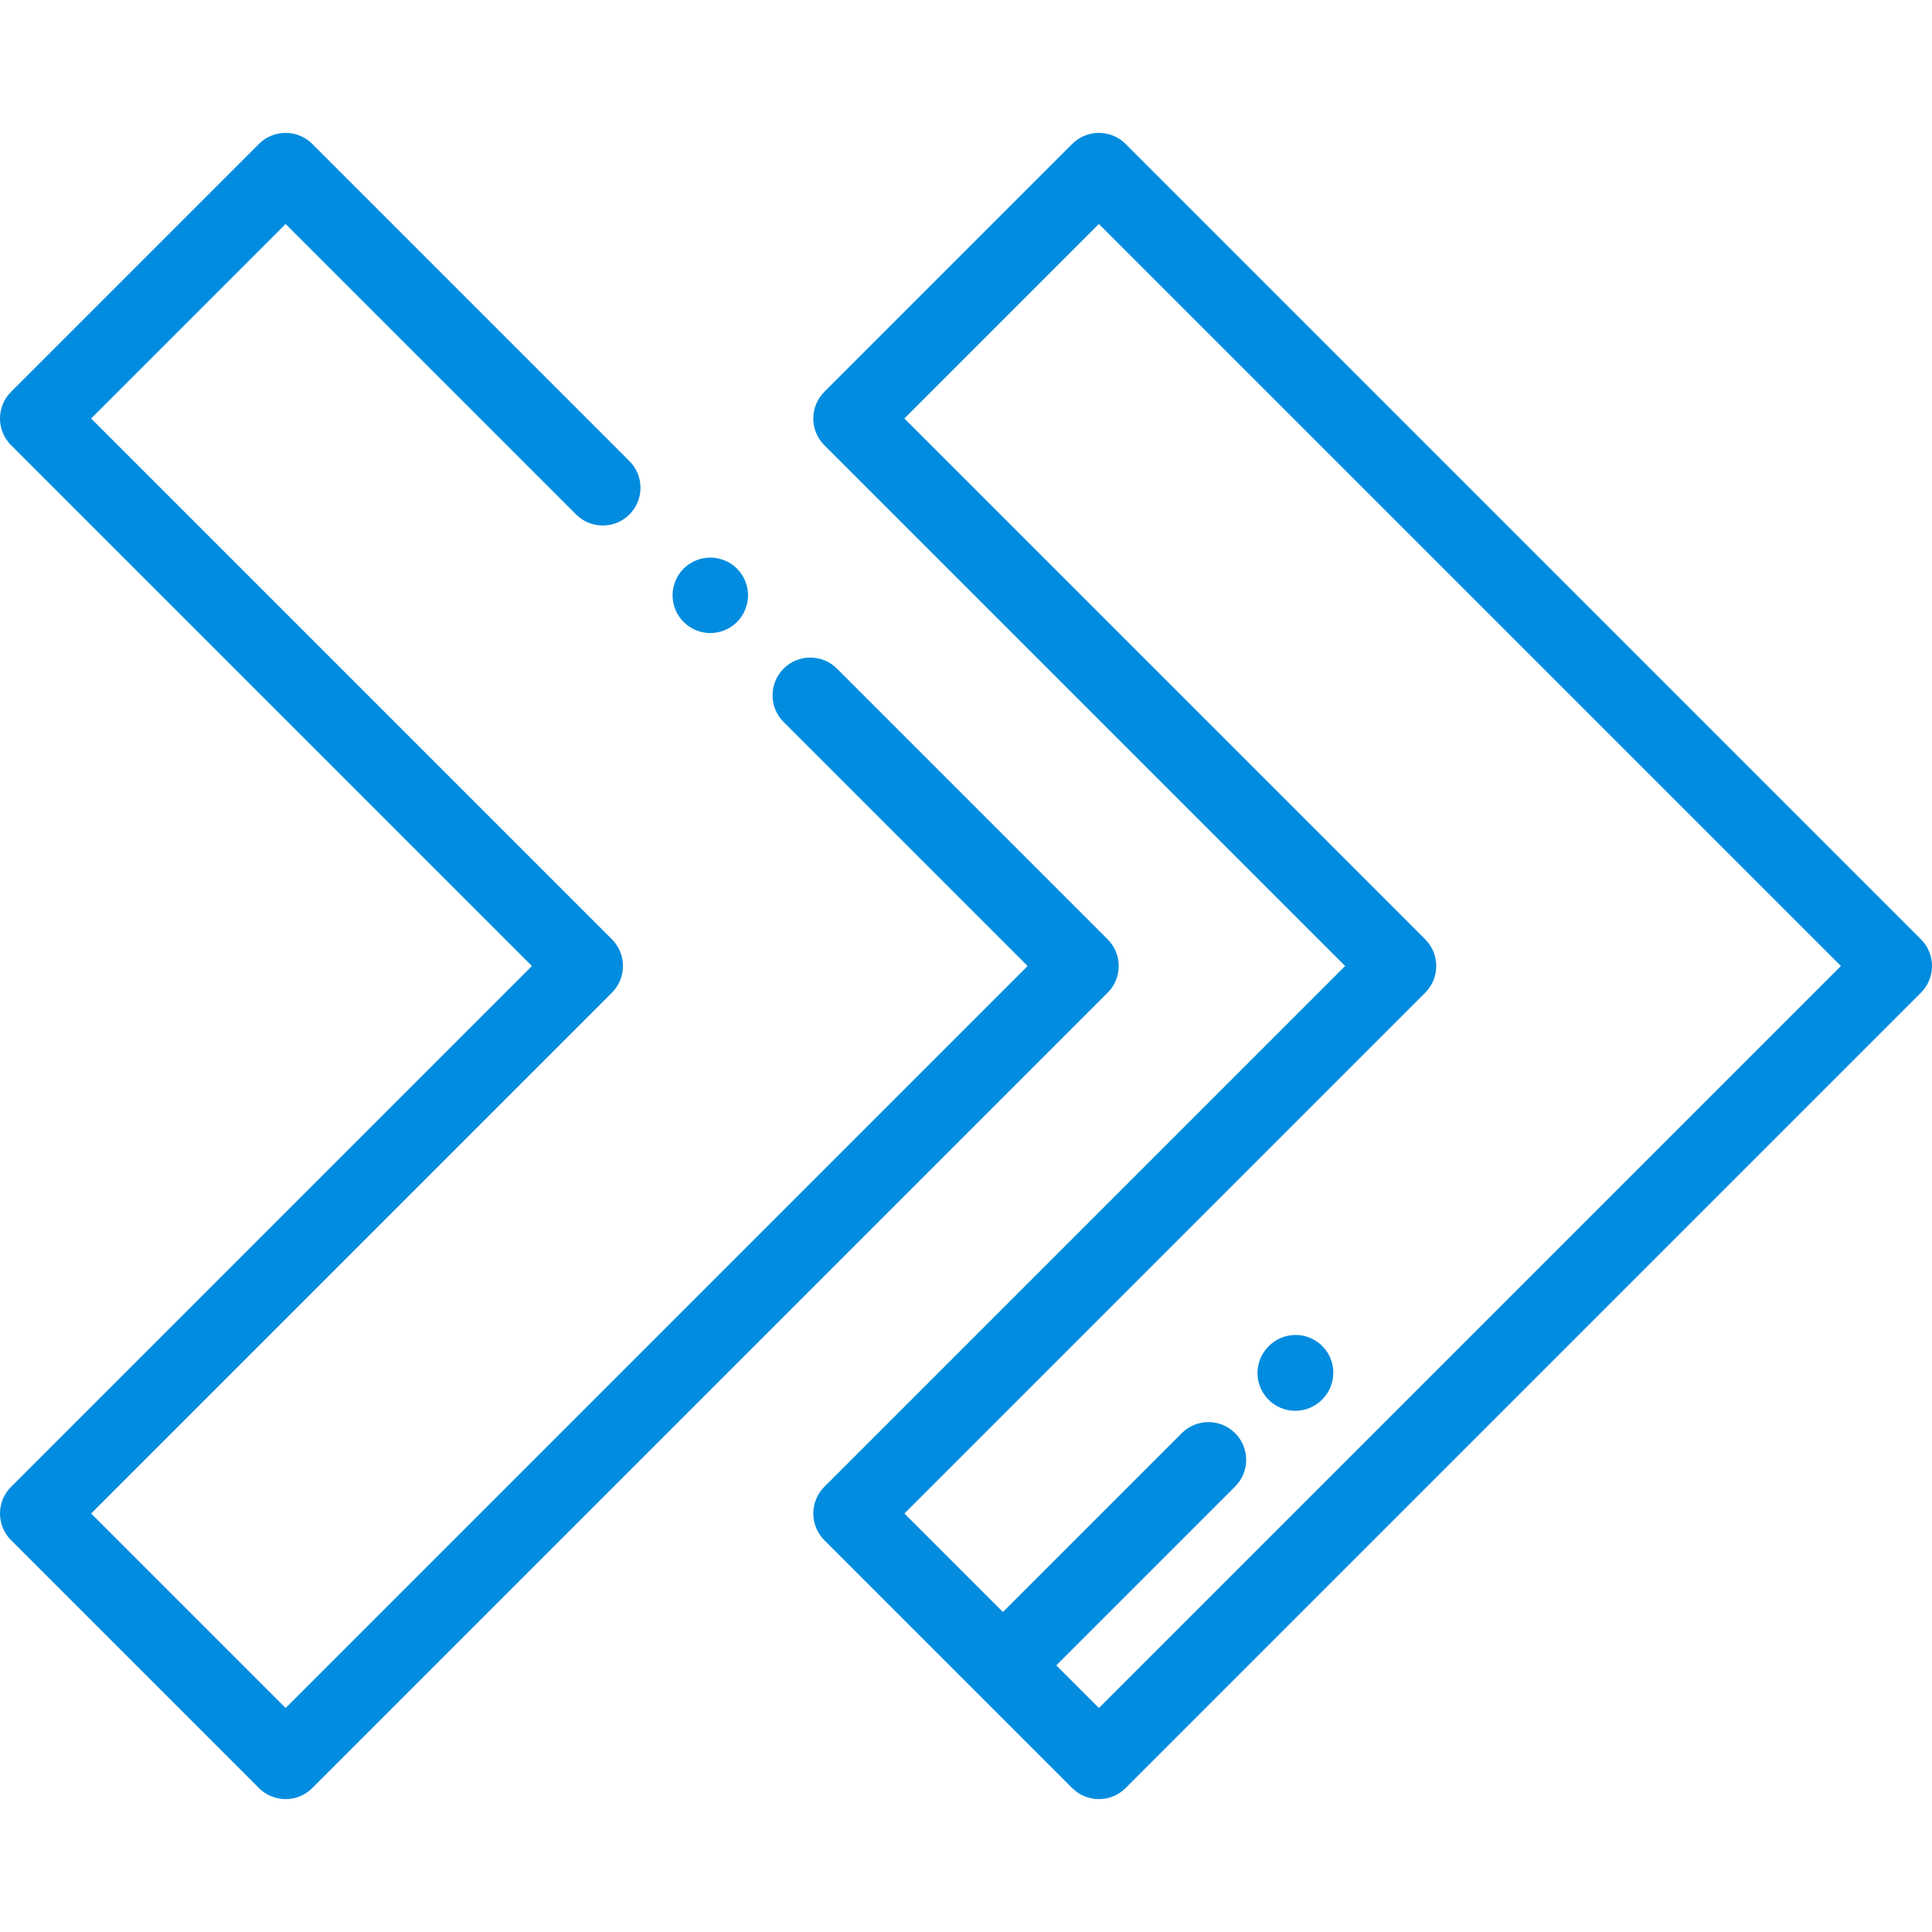 <?xml version="1.0" encoding="UTF-8"?> <svg xmlns="http://www.w3.org/2000/svg" xmlns:xlink="http://www.w3.org/1999/xlink" xmlns:svgjs="http://svgjs.com/svgjs" version="1.1" width="512" height="512" x="0" y="0" viewBox="0 0 512 512" style="enable-background:new 0 0 512 512" xml:space="preserve" class=""><g> <g xmlns="http://www.w3.org/2000/svg"> <g> <path d="M293.542,248.928l-71.735-71.735c-3.906-3.904-10.238-3.904-14.143,0c-3.905,3.906-3.905,10.238,0,14.143L272.329,256 L75.688,452.641l-51.546-51.545l138.024-138.025c3.905-3.906,3.905-10.238,0-14.143L24.142,110.904l51.546-51.545l76.976,76.977 c3.906,3.904,10.238,3.904,14.143,0c3.905-3.906,3.905-10.238,0-14.143L82.759,38.145c-3.905-3.904-10.237-3.904-14.142,0 L2.929,103.833C1.054,105.709,0,108.252,0,110.904s1.054,5.195,2.929,7.071L140.953,256L2.929,394.025 C1.054,395.901,0,398.444,0,401.096s1.054,5.195,2.929,7.071l65.688,65.687c1.953,1.952,4.512,2.929,7.071,2.929 c2.559,0,5.119-0.977,7.071-2.929l210.783-210.783C297.447,259.165,297.447,252.833,293.542,248.928z" fill="#018cdf" data-original="#000000" style="" class=""></path> </g> </g> <g xmlns="http://www.w3.org/2000/svg"> <g> <path d="M195.31,150.689c-1.86-1.859-4.44-2.92-7.07-2.92c-2.64,0-5.21,1.061-7.07,2.92c-1.87,1.87-2.93,4.44-2.93,7.08 c0,2.63,1.06,5.21,2.93,7.07c1.86,1.861,4.44,2.93,7.07,2.93s5.21-1.069,7.07-2.93c1.86-1.86,2.93-4.44,2.93-7.07 C198.24,155.129,197.17,152.559,195.31,150.689z" fill="#018cdf" data-original="#000000" style="" class=""></path> </g> </g> <g xmlns="http://www.w3.org/2000/svg"> <g> <path d="M350.396,356.691c-3.916-3.894-10.247-3.877-14.142,0.037l-0.092,0.093c-3.895,3.916-3.878,10.247,0.038,14.143 c1.951,1.94,4.501,2.91,7.052,2.91c2.568,0,5.136-0.983,7.09-2.947l0.092-0.093C354.329,366.918,354.312,360.587,350.396,356.691z " fill="#018cdf" data-original="#000000" style="" class=""></path> </g> </g> <g xmlns="http://www.w3.org/2000/svg"> <g> <path d="M509.071,248.929L298.288,38.145c-3.905-3.904-10.237-3.904-14.143,0l-65.688,65.688 c-1.875,1.876-2.929,4.419-2.929,7.071c0,2.652,1.054,5.195,2.929,7.071L356.482,256L218.458,394.024 c-1.875,1.876-2.929,4.419-2.929,7.071c0,2.652,1.054,5.195,2.929,7.071l65.688,65.688c1.953,1.952,4.512,2.929,7.071,2.929 s5.119-0.977,7.071-2.929l210.783-210.783C512.977,259.166,512.977,252.834,509.071,248.929z M291.217,452.64l-11.295-11.295 l47.4-47.4c3.905-3.905,3.905-10.237,0-14.143c-3.905-3.904-10.237-3.904-14.143,0l-47.4,47.4l-26.108-26.108L377.695,263.07 c3.905-3.905,3.905-10.237,0-14.143L239.671,110.904l51.546-51.545L487.858,256L291.217,452.64z" fill="#018cdf" data-original="#000000" style="" class=""></path> </g> </g> <g xmlns="http://www.w3.org/2000/svg"> </g> <g xmlns="http://www.w3.org/2000/svg"> </g> <g xmlns="http://www.w3.org/2000/svg"> </g> <g xmlns="http://www.w3.org/2000/svg"> </g> <g xmlns="http://www.w3.org/2000/svg"> </g> <g xmlns="http://www.w3.org/2000/svg"> </g> <g xmlns="http://www.w3.org/2000/svg"> </g> <g xmlns="http://www.w3.org/2000/svg"> </g> <g xmlns="http://www.w3.org/2000/svg"> </g> <g xmlns="http://www.w3.org/2000/svg"> </g> <g xmlns="http://www.w3.org/2000/svg"> </g> <g xmlns="http://www.w3.org/2000/svg"> </g> <g xmlns="http://www.w3.org/2000/svg"> </g> <g xmlns="http://www.w3.org/2000/svg"> </g> <g xmlns="http://www.w3.org/2000/svg"> </g> </g></svg> 